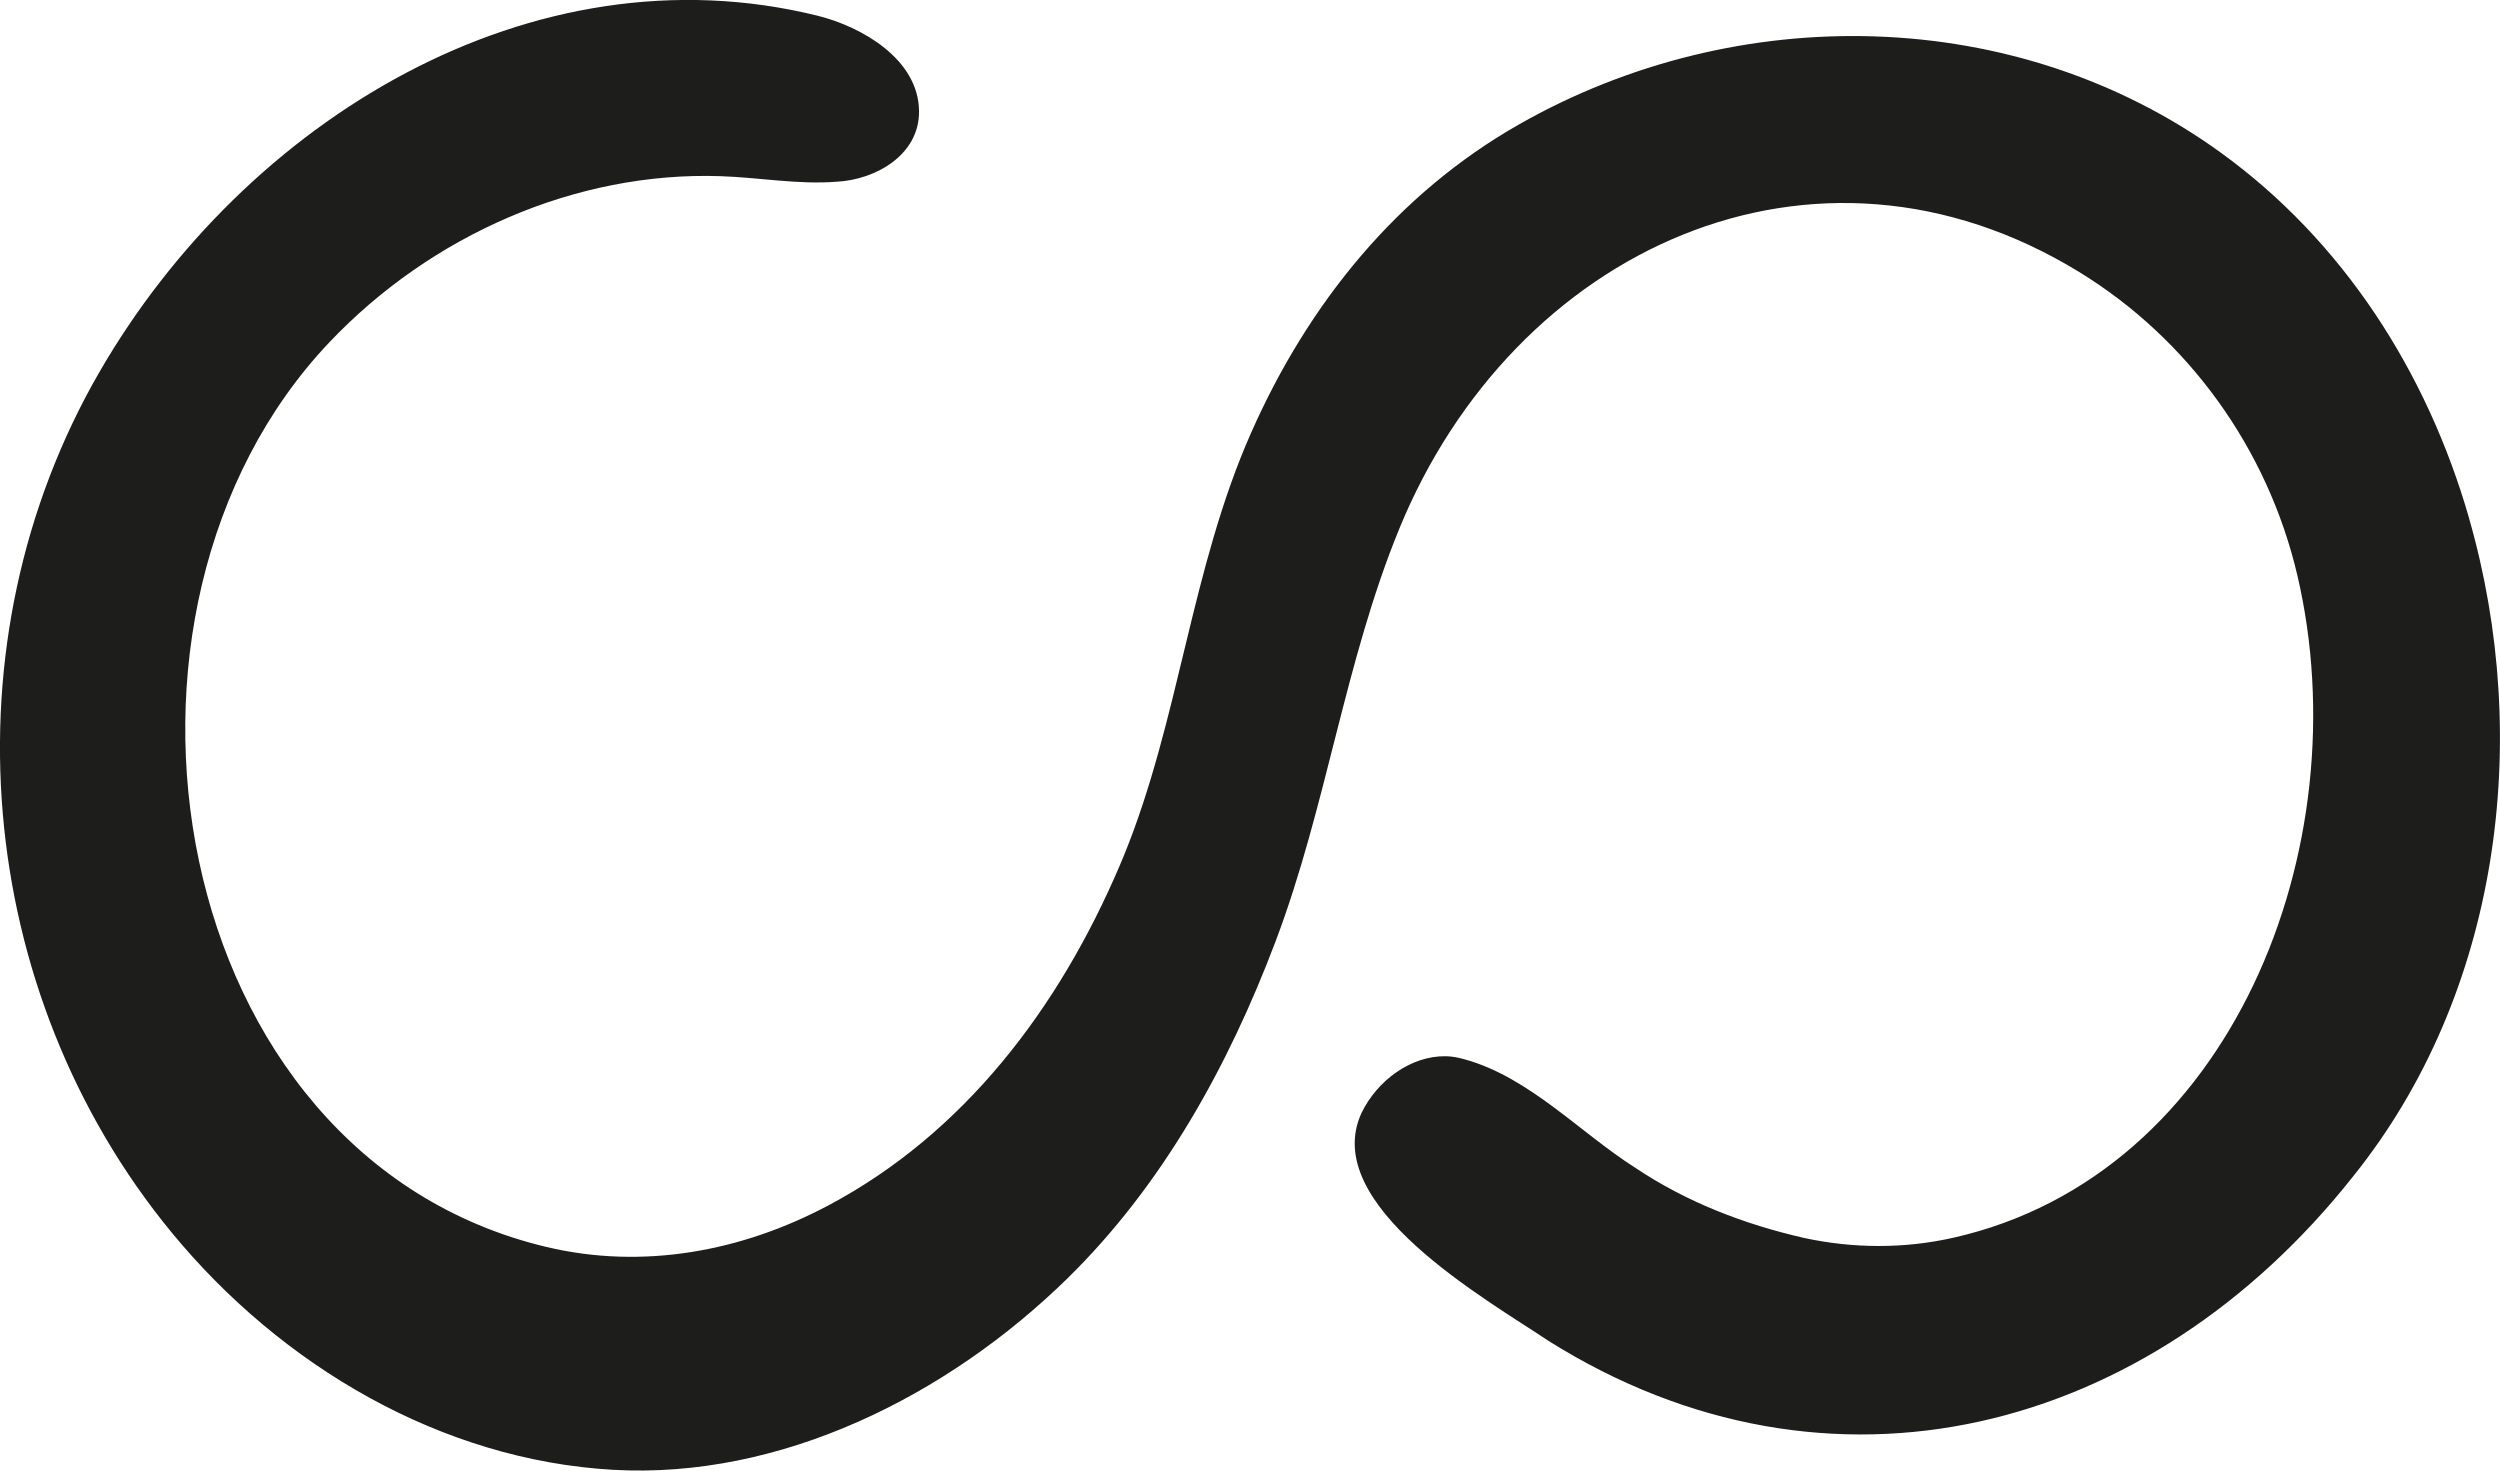 <svg width="51" height="30" viewBox="0 0 51 30" fill="none" xmlns="http://www.w3.org/2000/svg">
<g clip-path="url(#clip0_131_2866)">
<path d="M50.371 10.577C49.51 7.577 47.791 4.914 45.307 3.116C41.133 0.093 35.442 0.003 30.988 2.538C28.509 3.948 26.693 6.181 25.521 8.832C24.295 11.604 24.061 14.672 22.93 17.448C22.898 17.525 22.866 17.6 22.834 17.677C21.592 20.581 19.663 23.12 16.907 24.586C15.127 25.534 13.113 25.905 11.147 25.438C3.353 23.58 1.519 12.463 6.72 6.982C8.79 4.8 11.747 3.494 14.701 3.594C15.486 3.62 16.287 3.77 17.07 3.707C17.862 3.667 18.761 3.159 18.748 2.263C18.737 1.209 17.582 0.545 16.68 0.321C10.852 -1.121 4.997 2.453 2.029 7.588C-1.164 13.112 -0.526 20.24 3.496 25.136C5.746 27.875 9.012 29.785 12.504 29.984C15.919 30.179 19.317 28.485 21.771 26.084C23.705 24.191 25.055 21.762 26.02 19.208C27.061 16.459 27.429 13.511 28.544 10.79C30.881 5.083 37.011 2.238 42.416 5.549C44.629 6.905 46.258 9.138 46.867 11.74C48.154 17.248 45.543 23.968 39.843 25.251C38.842 25.476 37.804 25.471 36.803 25.254C35.586 24.976 34.413 24.528 33.36 23.823C32.22 23.097 31.205 21.981 29.885 21.612C29.758 21.576 29.628 21.549 29.497 21.547C28.782 21.535 28.098 22.041 27.777 22.7C26.902 24.583 30.338 26.513 31.591 27.355C37.332 30.957 43.851 29.249 48.003 23.999C50.998 20.273 51.666 15.094 50.37 10.577H50.371Z" fill="#1D1D1B"/>
</g>
<defs>
<clipPath id="clip0_131_2866">
<rect width="51" height="30" fill="white"/>
</clipPath>
</defs>
</svg>
